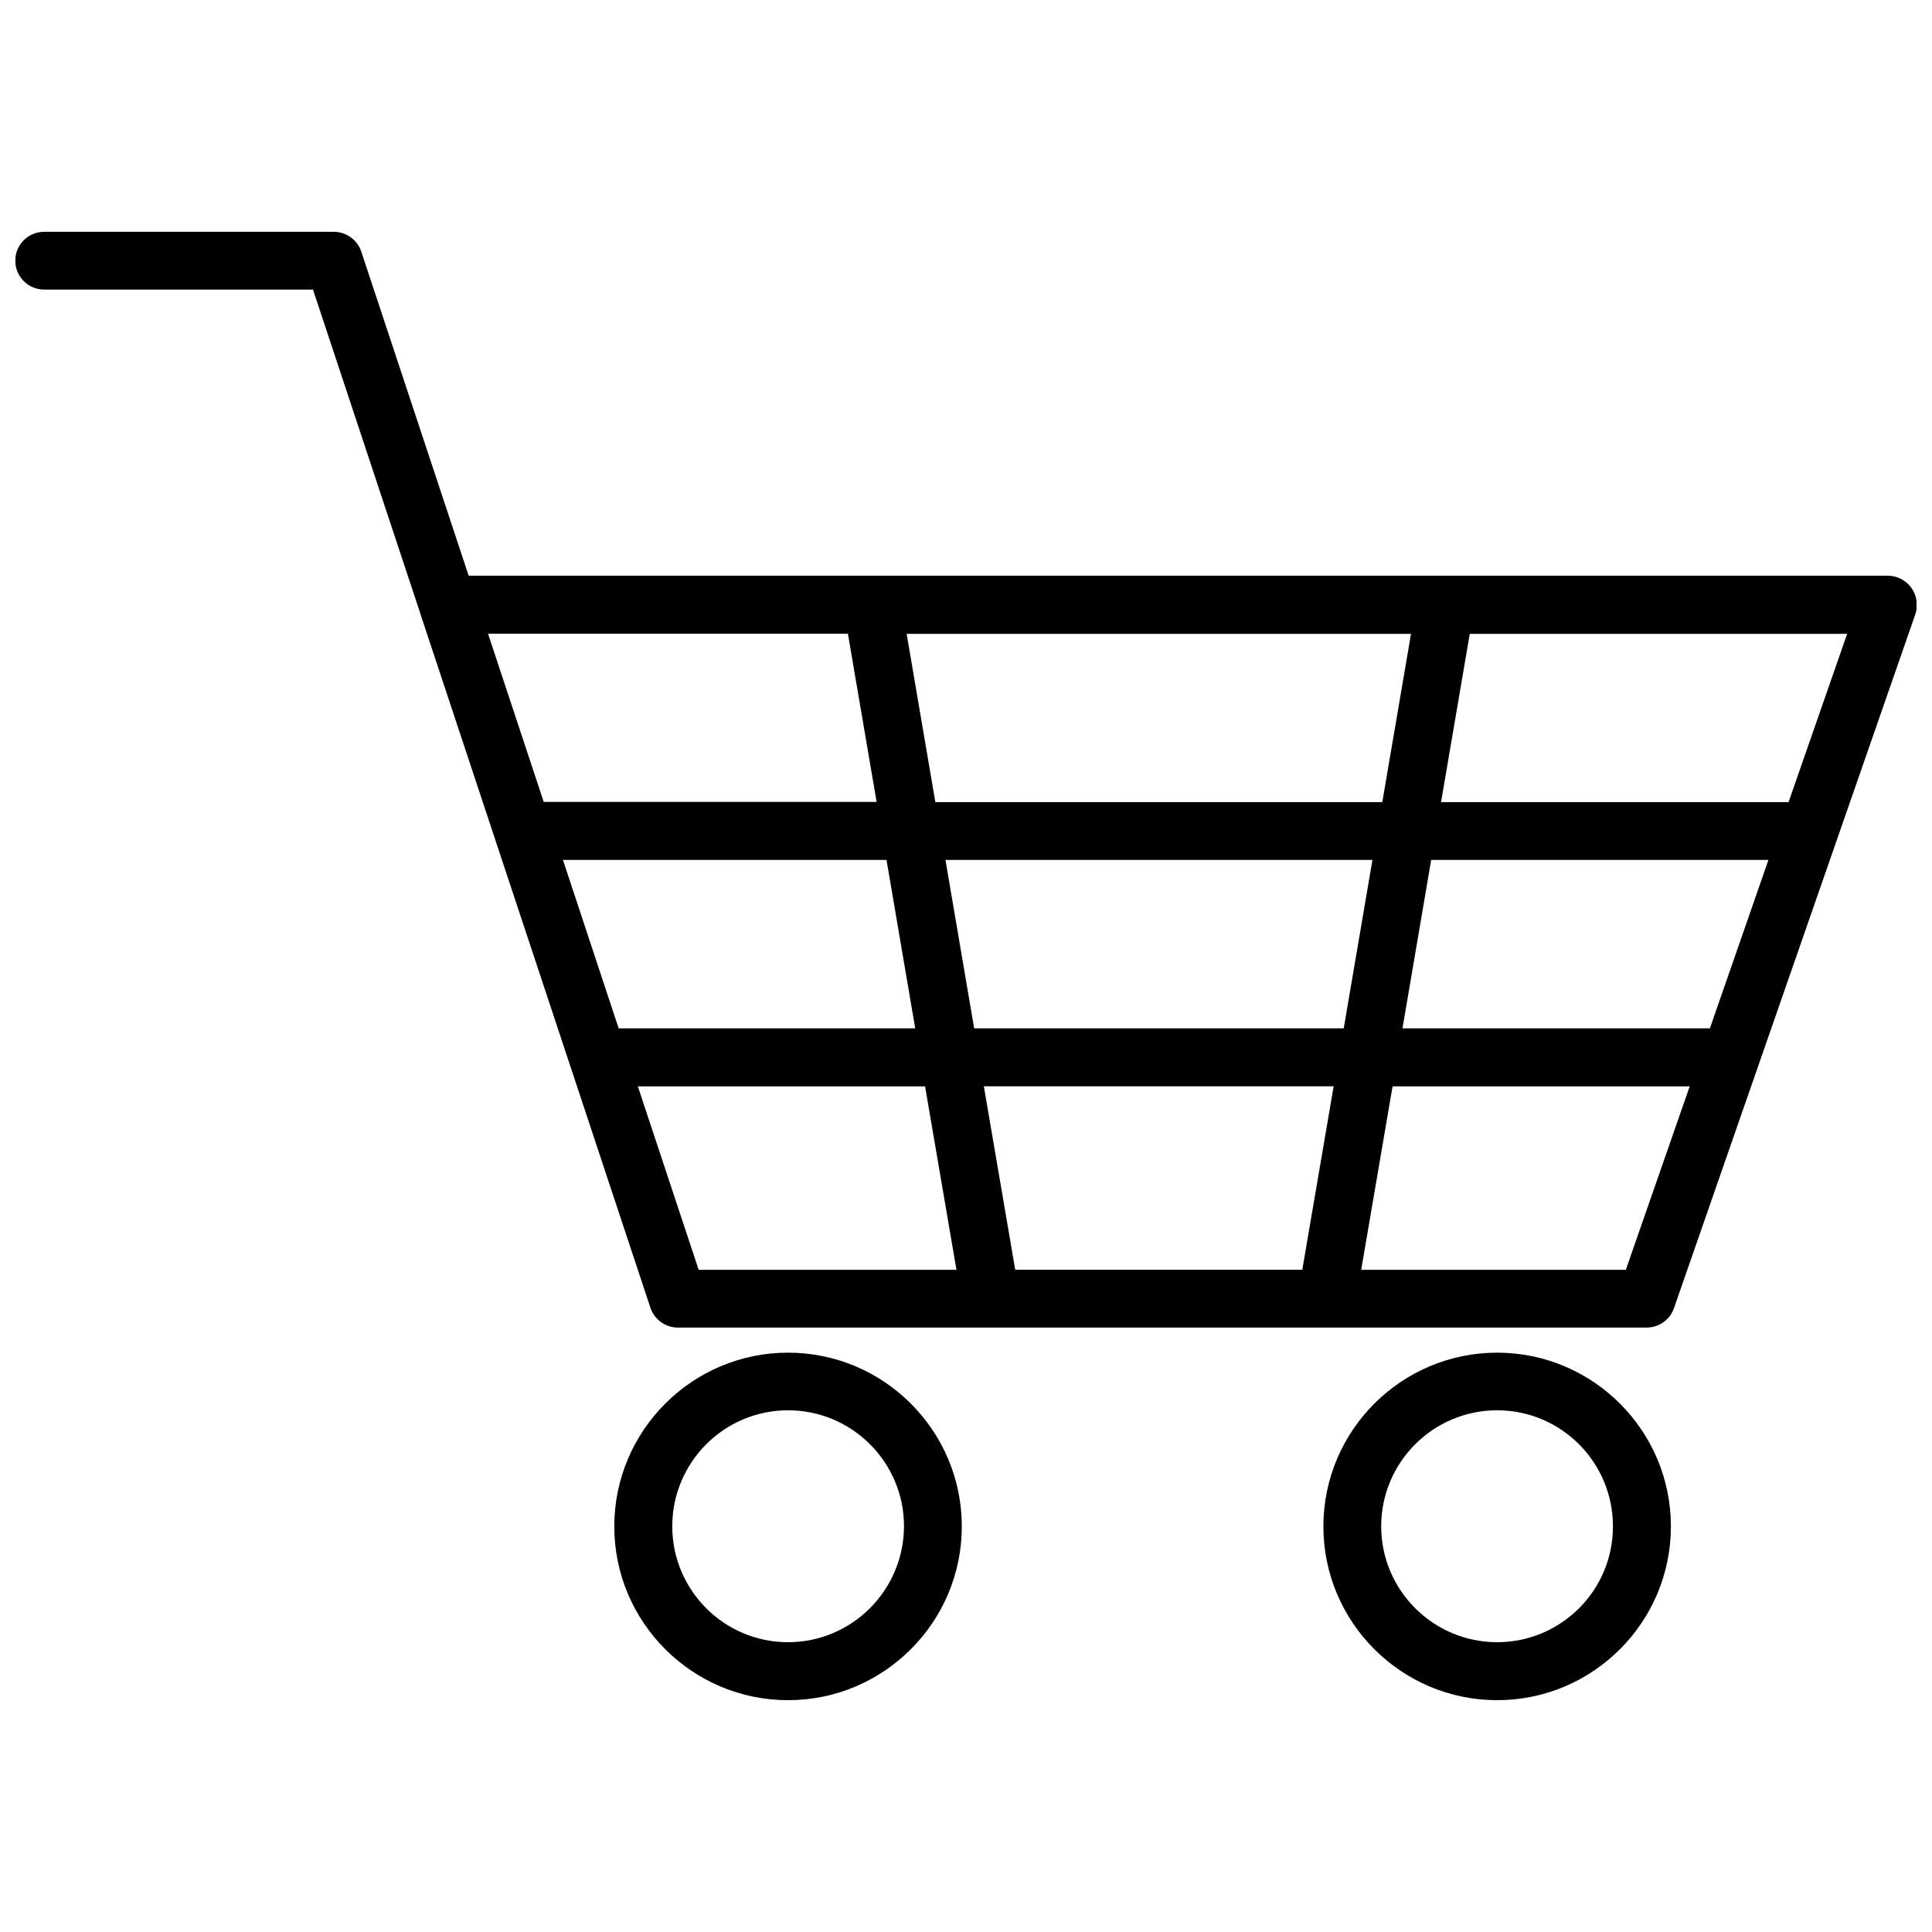 <?xml version="1.0" encoding="UTF-8"?>
<!-- Uploaded to: ICON Repo, www.svgrepo.com, Generator: ICON Repo Mixer Tools -->
<svg width="800px" height="800px" version="1.1" viewBox="144 144 512 512" xmlns="http://www.w3.org/2000/svg">
 <defs>
  <clipPath id="a">
   <path d="m148.09 205h503.81v291h-503.81z"/>
  </clipPath>
 </defs>
 <g clip-path="url(#a)">
  <path d="m650.54 299.79c-1.461-2.016-3.777-3.223-6.246-3.223h-376.09l-28.465-85.898c-1.059-3.125-3.981-5.238-7.305-5.238l-76.73-0.004c-4.231 0-7.656 3.426-7.656 7.656s3.426 7.656 7.656 7.656h71.238l28.414 85.75c0.051 0.102 0.102 0.25 0.102 0.352l60.91 183.74c1.059 3.125 3.981 5.238 7.305 5.238h256.69c3.273 0 6.195-2.066 7.254-5.141l63.984-183.94c0.754-2.309 0.402-4.879-1.059-6.945zm-53.402 116.73h-81.469l7.609-44.637h89.375zm-97.035 0h-97.941l-7.609-44.637h113.16zm-87.059 63.984-8.312-48.617h92.699l-8.312 48.617zm-119.86-108.62h85.75l7.609 44.637h-78.594zm98.695-15.316-7.609-44.586h133.66l-7.609 44.586zm-23.176-44.637 7.609 44.586h-88.219l-14.762-44.586zm-55.672 119.96h76.125l8.312 48.617h-68.312zm261.83 48.617h-70.129l8.312-48.617h78.746zm43.125-123.94h-92.094l7.609-44.586h100.01z"/>
 </g>
 <path d="m352.84 502.47c-25.391 0-46.047 20.656-46.047 46.047s20.656 46.047 46.047 46.047 46.047-20.656 46.047-46.047-20.656-46.047-46.047-46.047zm0 76.73c-16.93 0-30.684-13.754-30.684-30.73 0-16.93 13.754-30.73 30.684-30.73s30.73 13.754 30.73 30.73c-0.051 16.977-13.805 30.73-30.73 30.73z"/>
 <path d="m540.76 502.47c-25.391 0-46.047 20.656-46.047 46.047s20.656 46.047 46.047 46.047 46.047-20.656 46.047-46.047c0.004-25.391-20.652-46.047-46.047-46.047zm0 76.73c-16.93 0-30.73-13.754-30.73-30.73 0-16.93 13.754-30.73 30.73-30.73 16.93 0 30.684 13.754 30.684 30.73 0.051 16.977-13.754 30.73-30.684 30.73z"/>
</svg>